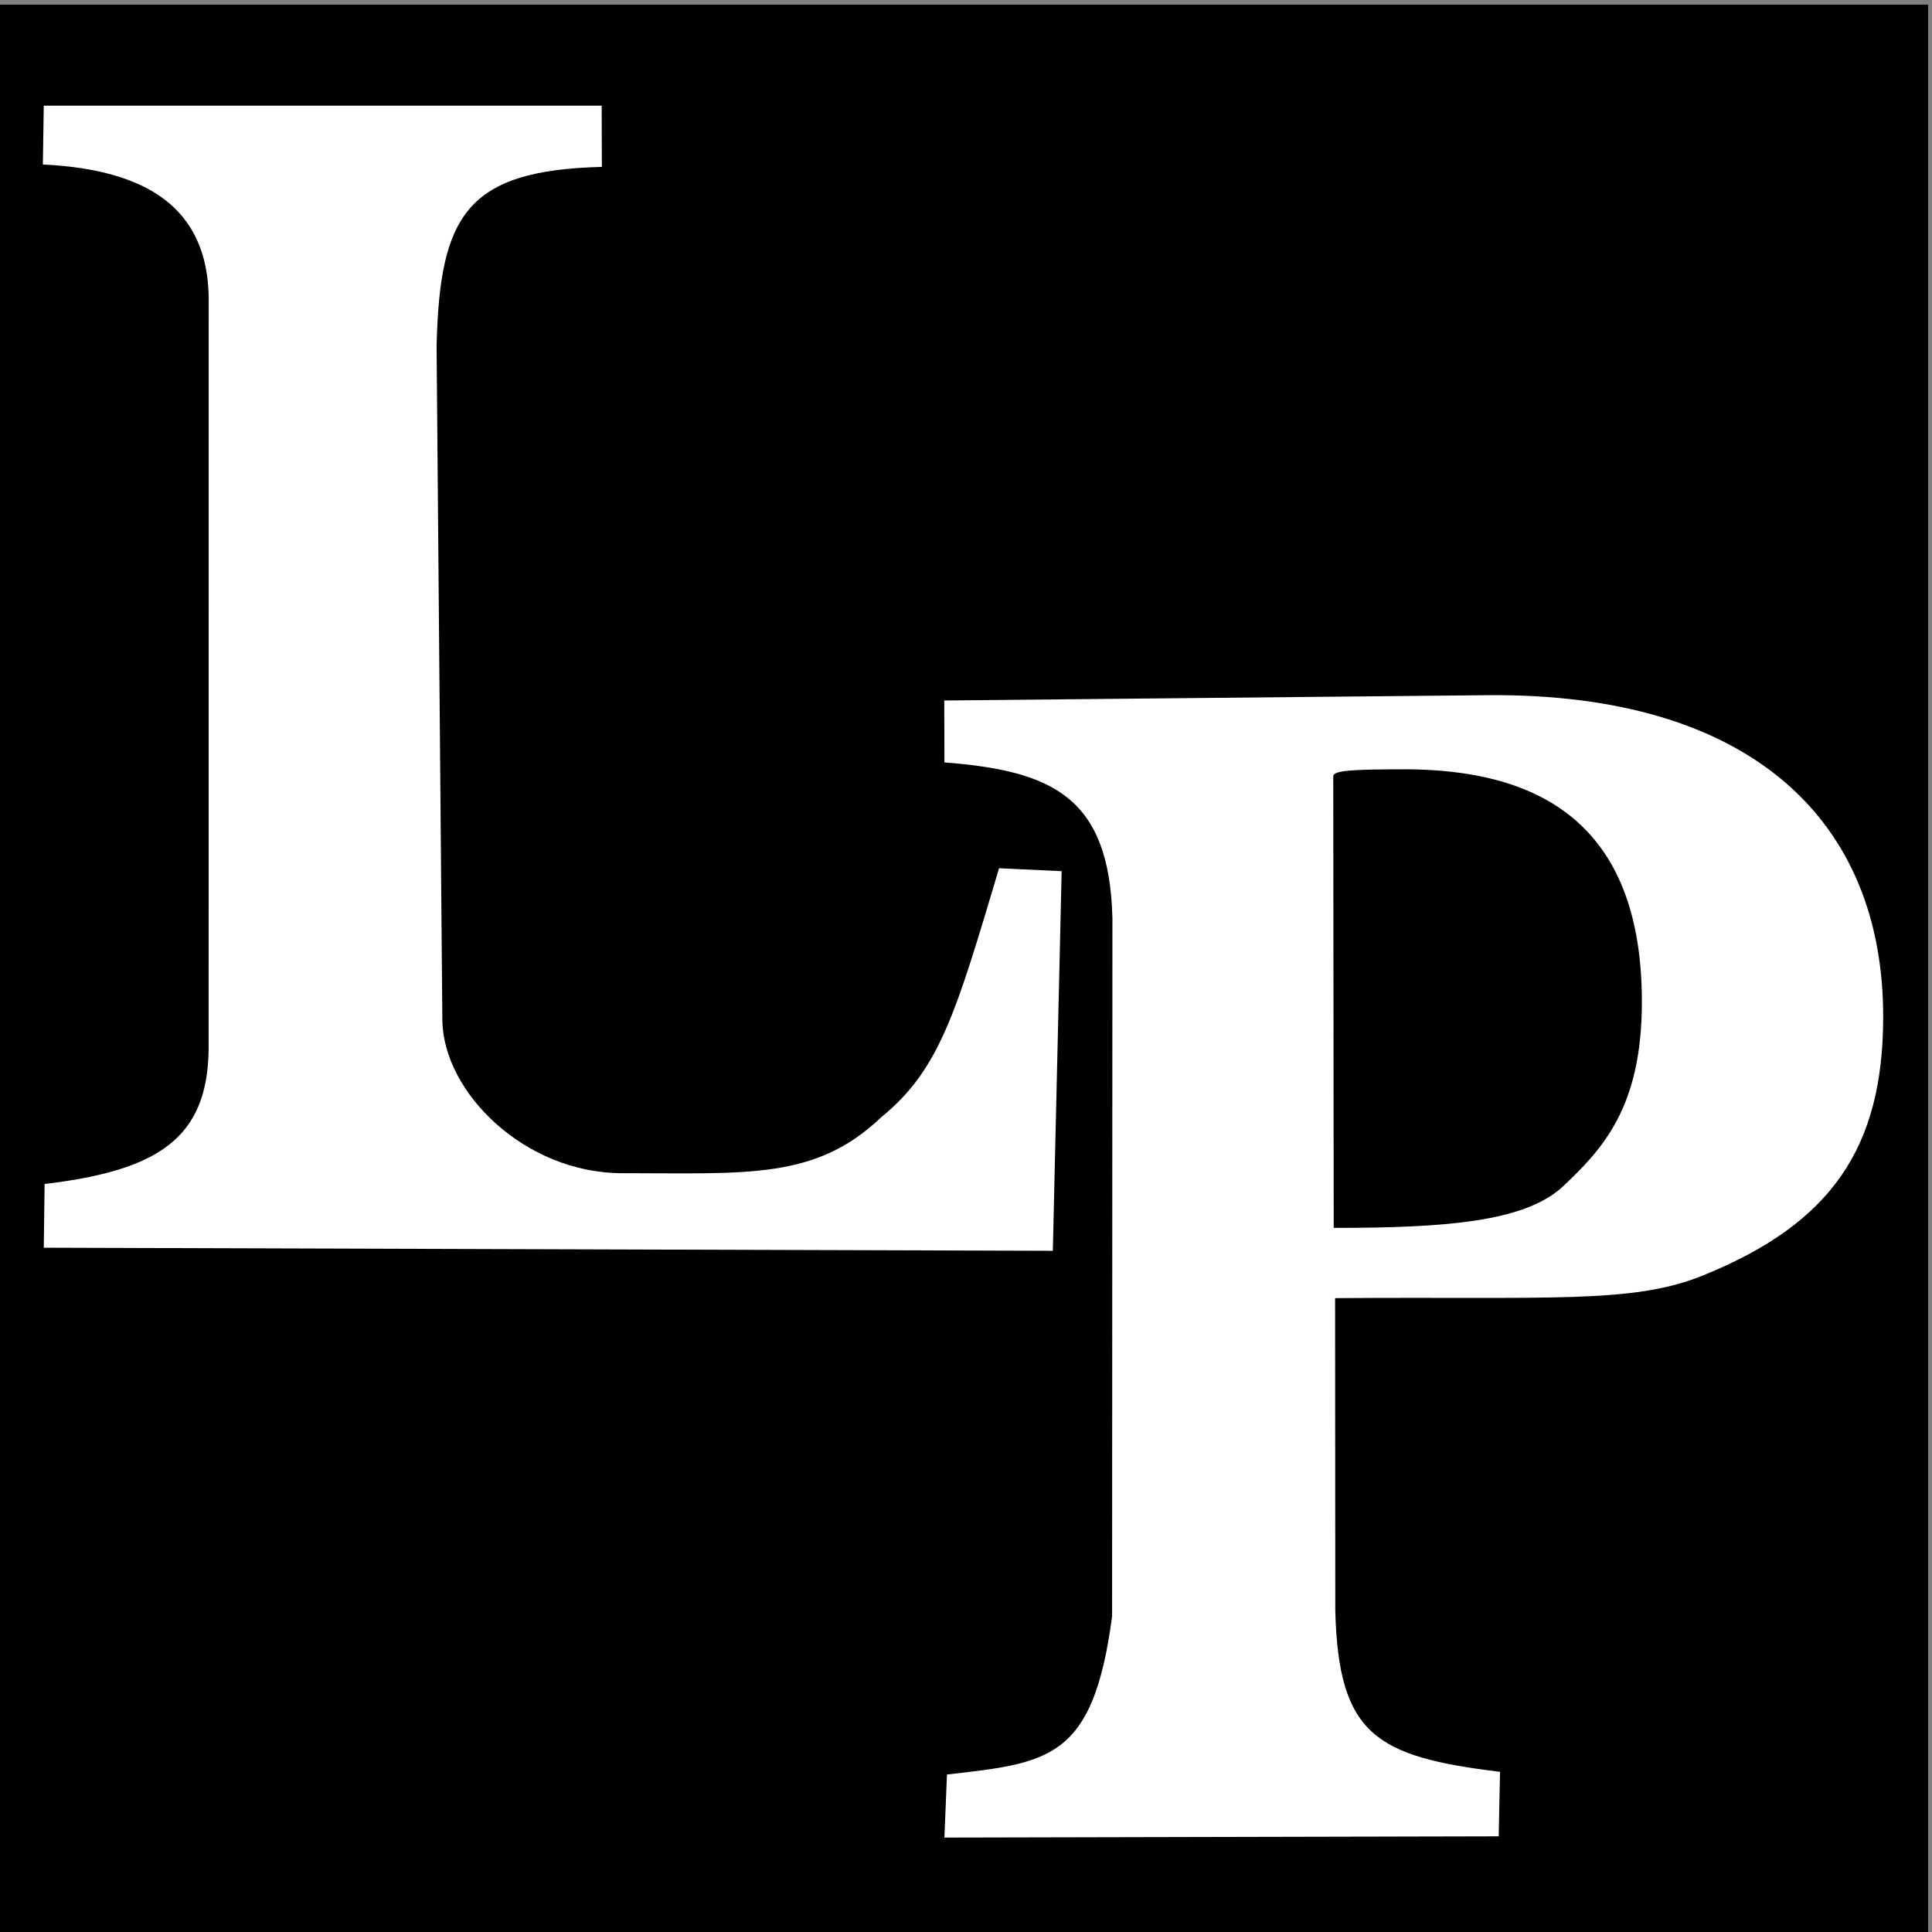 <svg xmlns="http://www.w3.org/2000/svg" version="1.1" xmlns:xlink="http://www.w3.org/1999/xlink" xmlns:svgjs="http://svgjs.com/svgjs" width="20" height="20"><rect width="100%" height="100%" fill="#808080" stroke="none"/><svg width="20" height="20" viewBox="0 0 20 20" version="1.1" id="SvgjsSvg1005" xml:space="preserve" xmlns="http://www.w3.org/2000/svg" xmlns:svg="http://www.w3.org/2000/svg"><defs id="SvgjsDefs1004"></defs><g id="SvgjsG1003" transform="translate(-52.998,-120.285)"><g id="SvgjsG1002" transform="matrix(0.414,0,0,0.415,31.036,70.415)"><rect style="fill:#000000;fill-opacity:1;stroke-width:0.287" id="SvgjsRect1001" width="48.262" height="48.239" x="52.998" y="120.285"></rect><path id="SvgjsPath1000" style="font-weight:bold;font-size:26.458px;font-family:'Nimbus Roman';-inkscape-font-specification:'Nimbus Roman, Bold';fill:#ffffff;fill-opacity:1;stroke-width:0.41" d="m 54.143,122.804 -0.023,1.468 c 2.638,0.126 4.107,1.11 4.147,3.302 l -0.002,18.8 c -0.04,2.191 -1.263,2.992 -4.101,3.329 l -0.021,1.589 25.231,0.077 0.221,-9.469 -1.565,-0.074 c -1.076,3.596 -1.481,5.023 -2.952,6.216 -1.639,1.559 -3.352,1.391 -6.47,1.391 -2.438,0 -4.483,-2.016 -4.499,-3.828 l -0.144,-16.808 c 0.08,-3.245 0.735,-4.381 4.133,-4.465 l -0.005,-1.527 z m 36.083,14.706 -13.567,0.132 0.005,1.545 c 2.705,0.209 4.121,0.864 4.2,3.878 l -0.008,17.421 c -0.472,3.571 -1.572,3.657 -4.129,3.947 l -0.064,1.573 13.86,-0.031 0.033,-1.609 c -3.103,-0.377 -4.039,-0.922 -4.119,-4.019 l -0.005,-7.797 c 5.37,-0.042 7.444,0.148 9.194,-0.564 3.222,-1.298 4.511,-3.194 4.511,-6.459 0,-4.856 -3.27,-8.082 -9.913,-8.017 z m -2.074,1.848 c 3.302,0 5.951,1.281 5.951,5.802 0,2.637 -0.982,3.679 -2.016,4.642 -0.955,0.837 -2.866,0.996 -5.69,0.996 l -0.011,-11.264 c -1.36e-4,-0.145 0.454,-0.175 1.767,-0.175 z"></path></g></g></svg><style>@media (prefers-color-scheme: light) { :root { filter: none; } }
</style></svg>